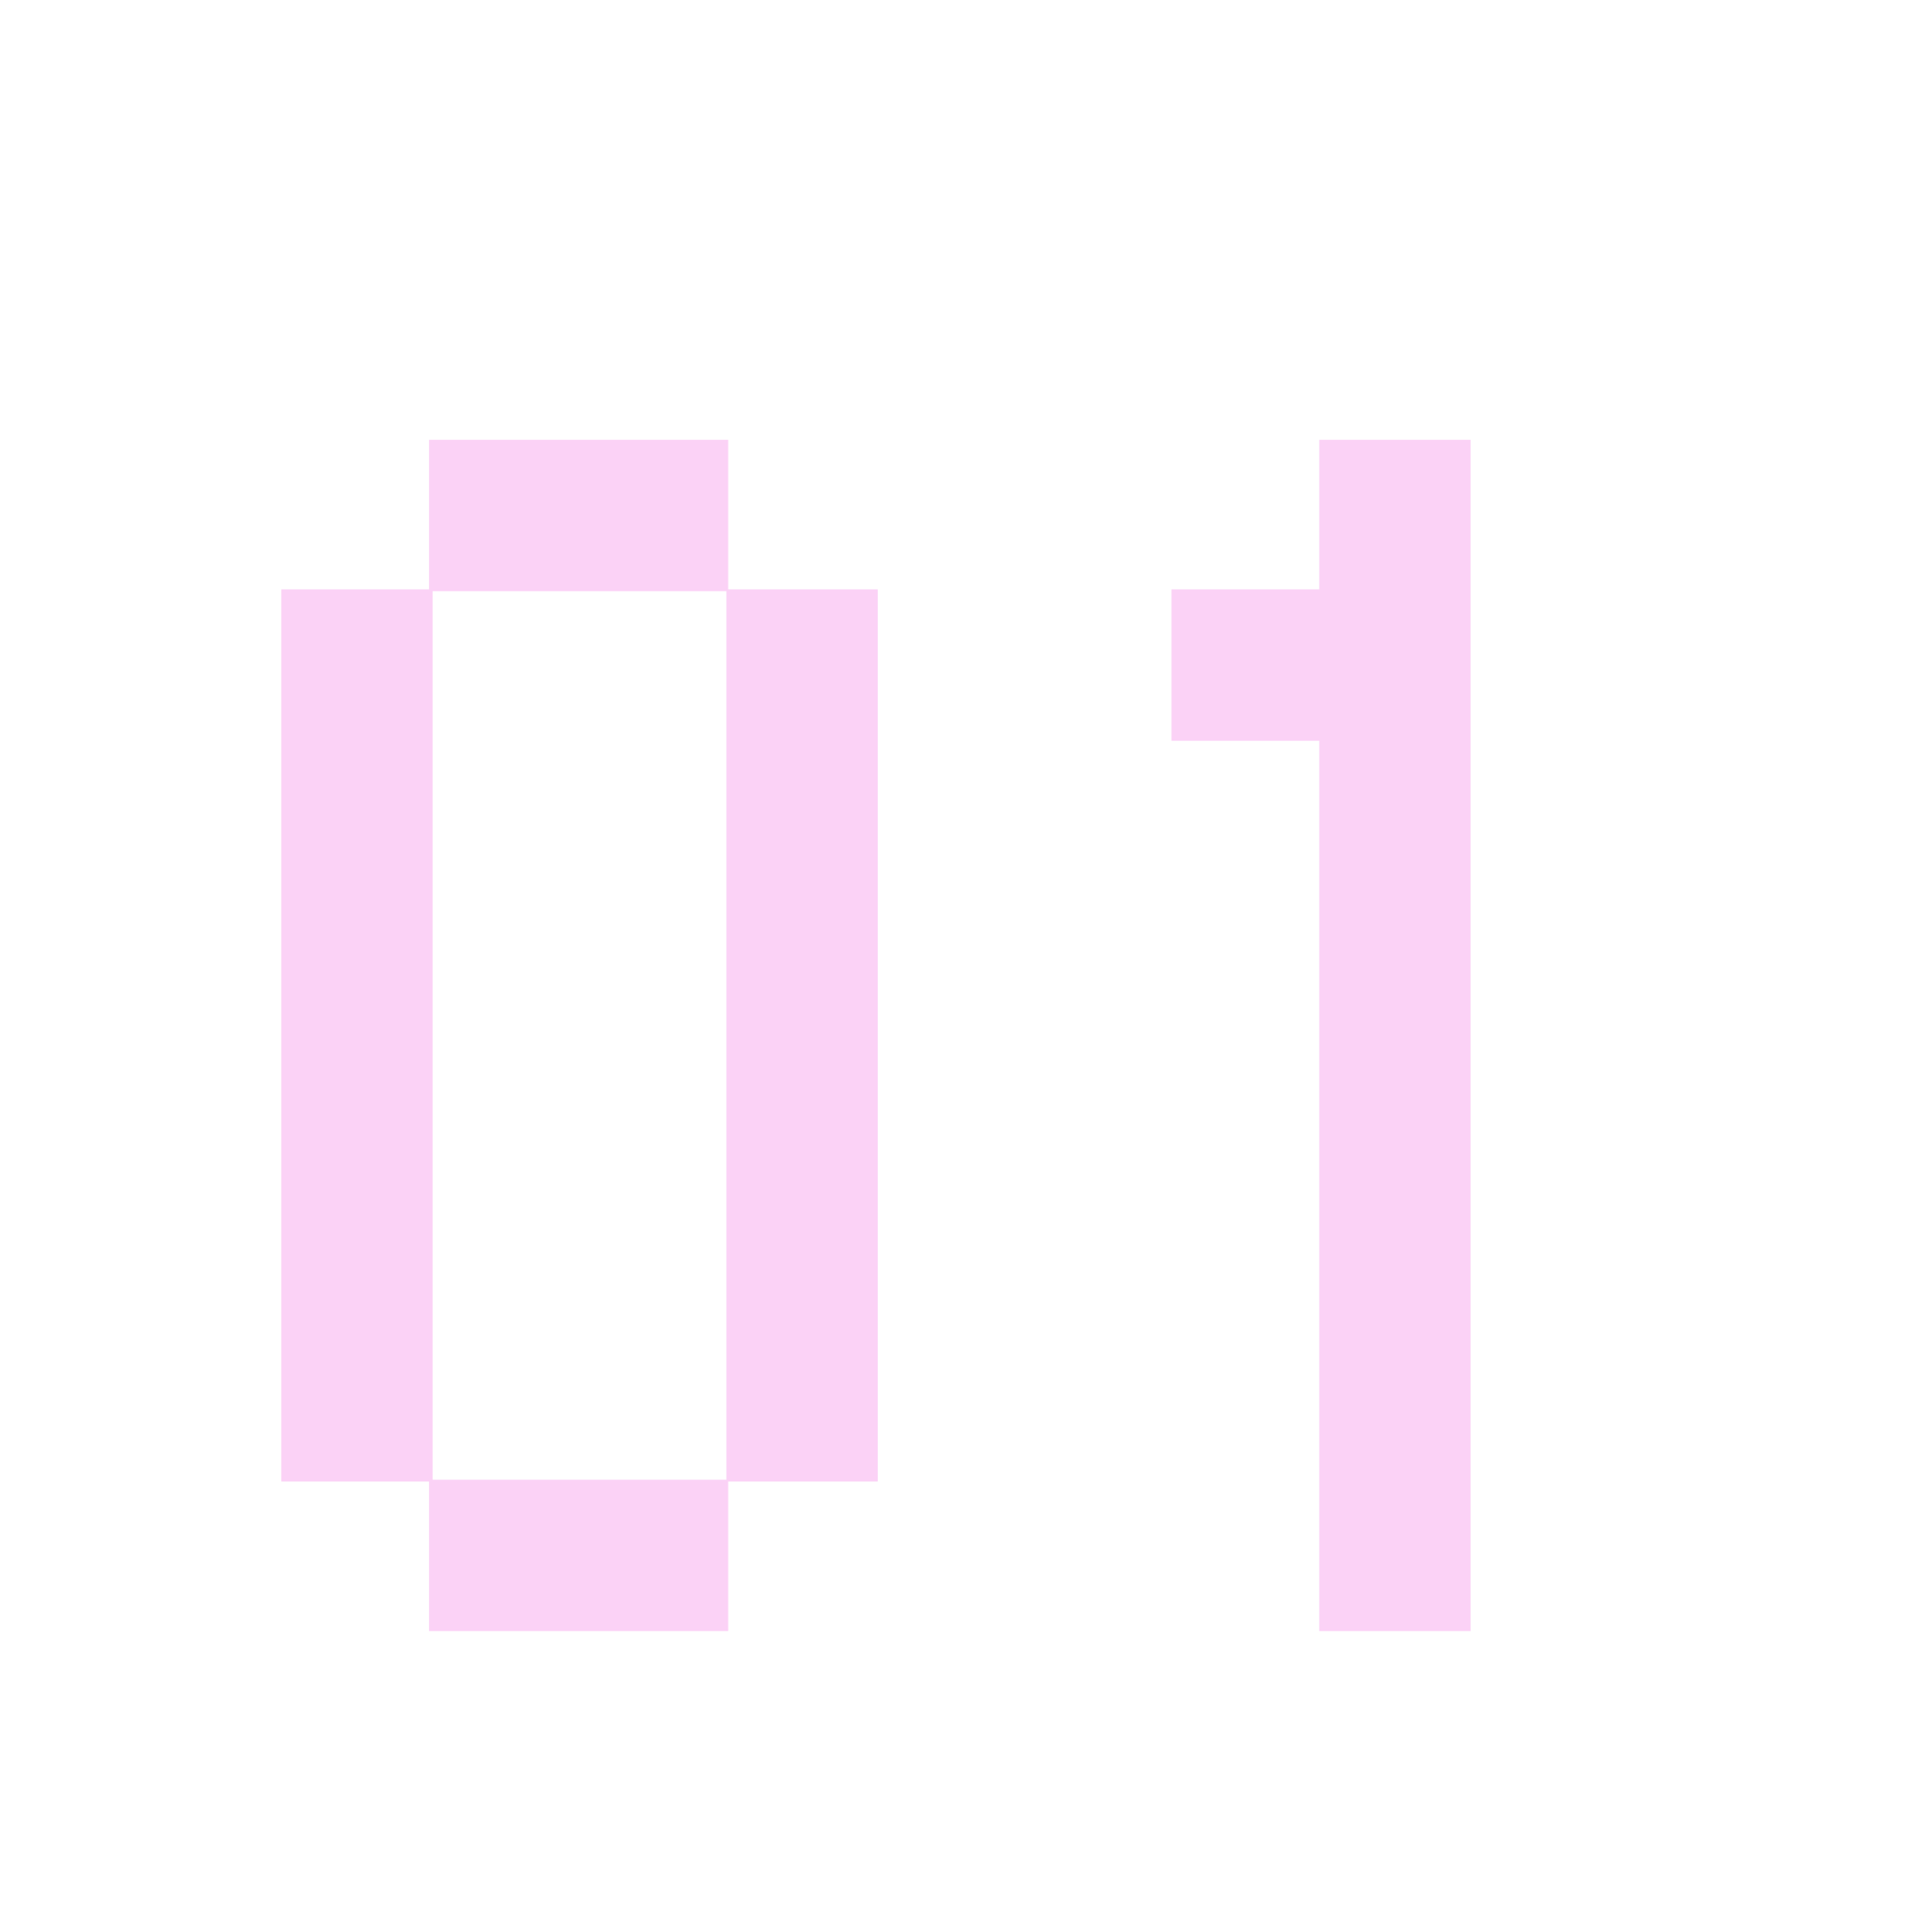 <svg width="214" height="217" viewBox="0 0 214 217" fill="none" xmlns="http://www.w3.org/2000/svg">
<path d="M81.8 166.4V183.2H48.2V166.4H31.6V66.2H48.2V49.4H81.8V66.2H98.6V166.4H81.8ZM81.6 66.4H48.6V166.2H81.6V66.4ZM148.2 183.2V83.2H131.6V66.2H148.2V49.4H165.2V183.2H148.2Z" fill="#FBD2F6"/>
</svg>
